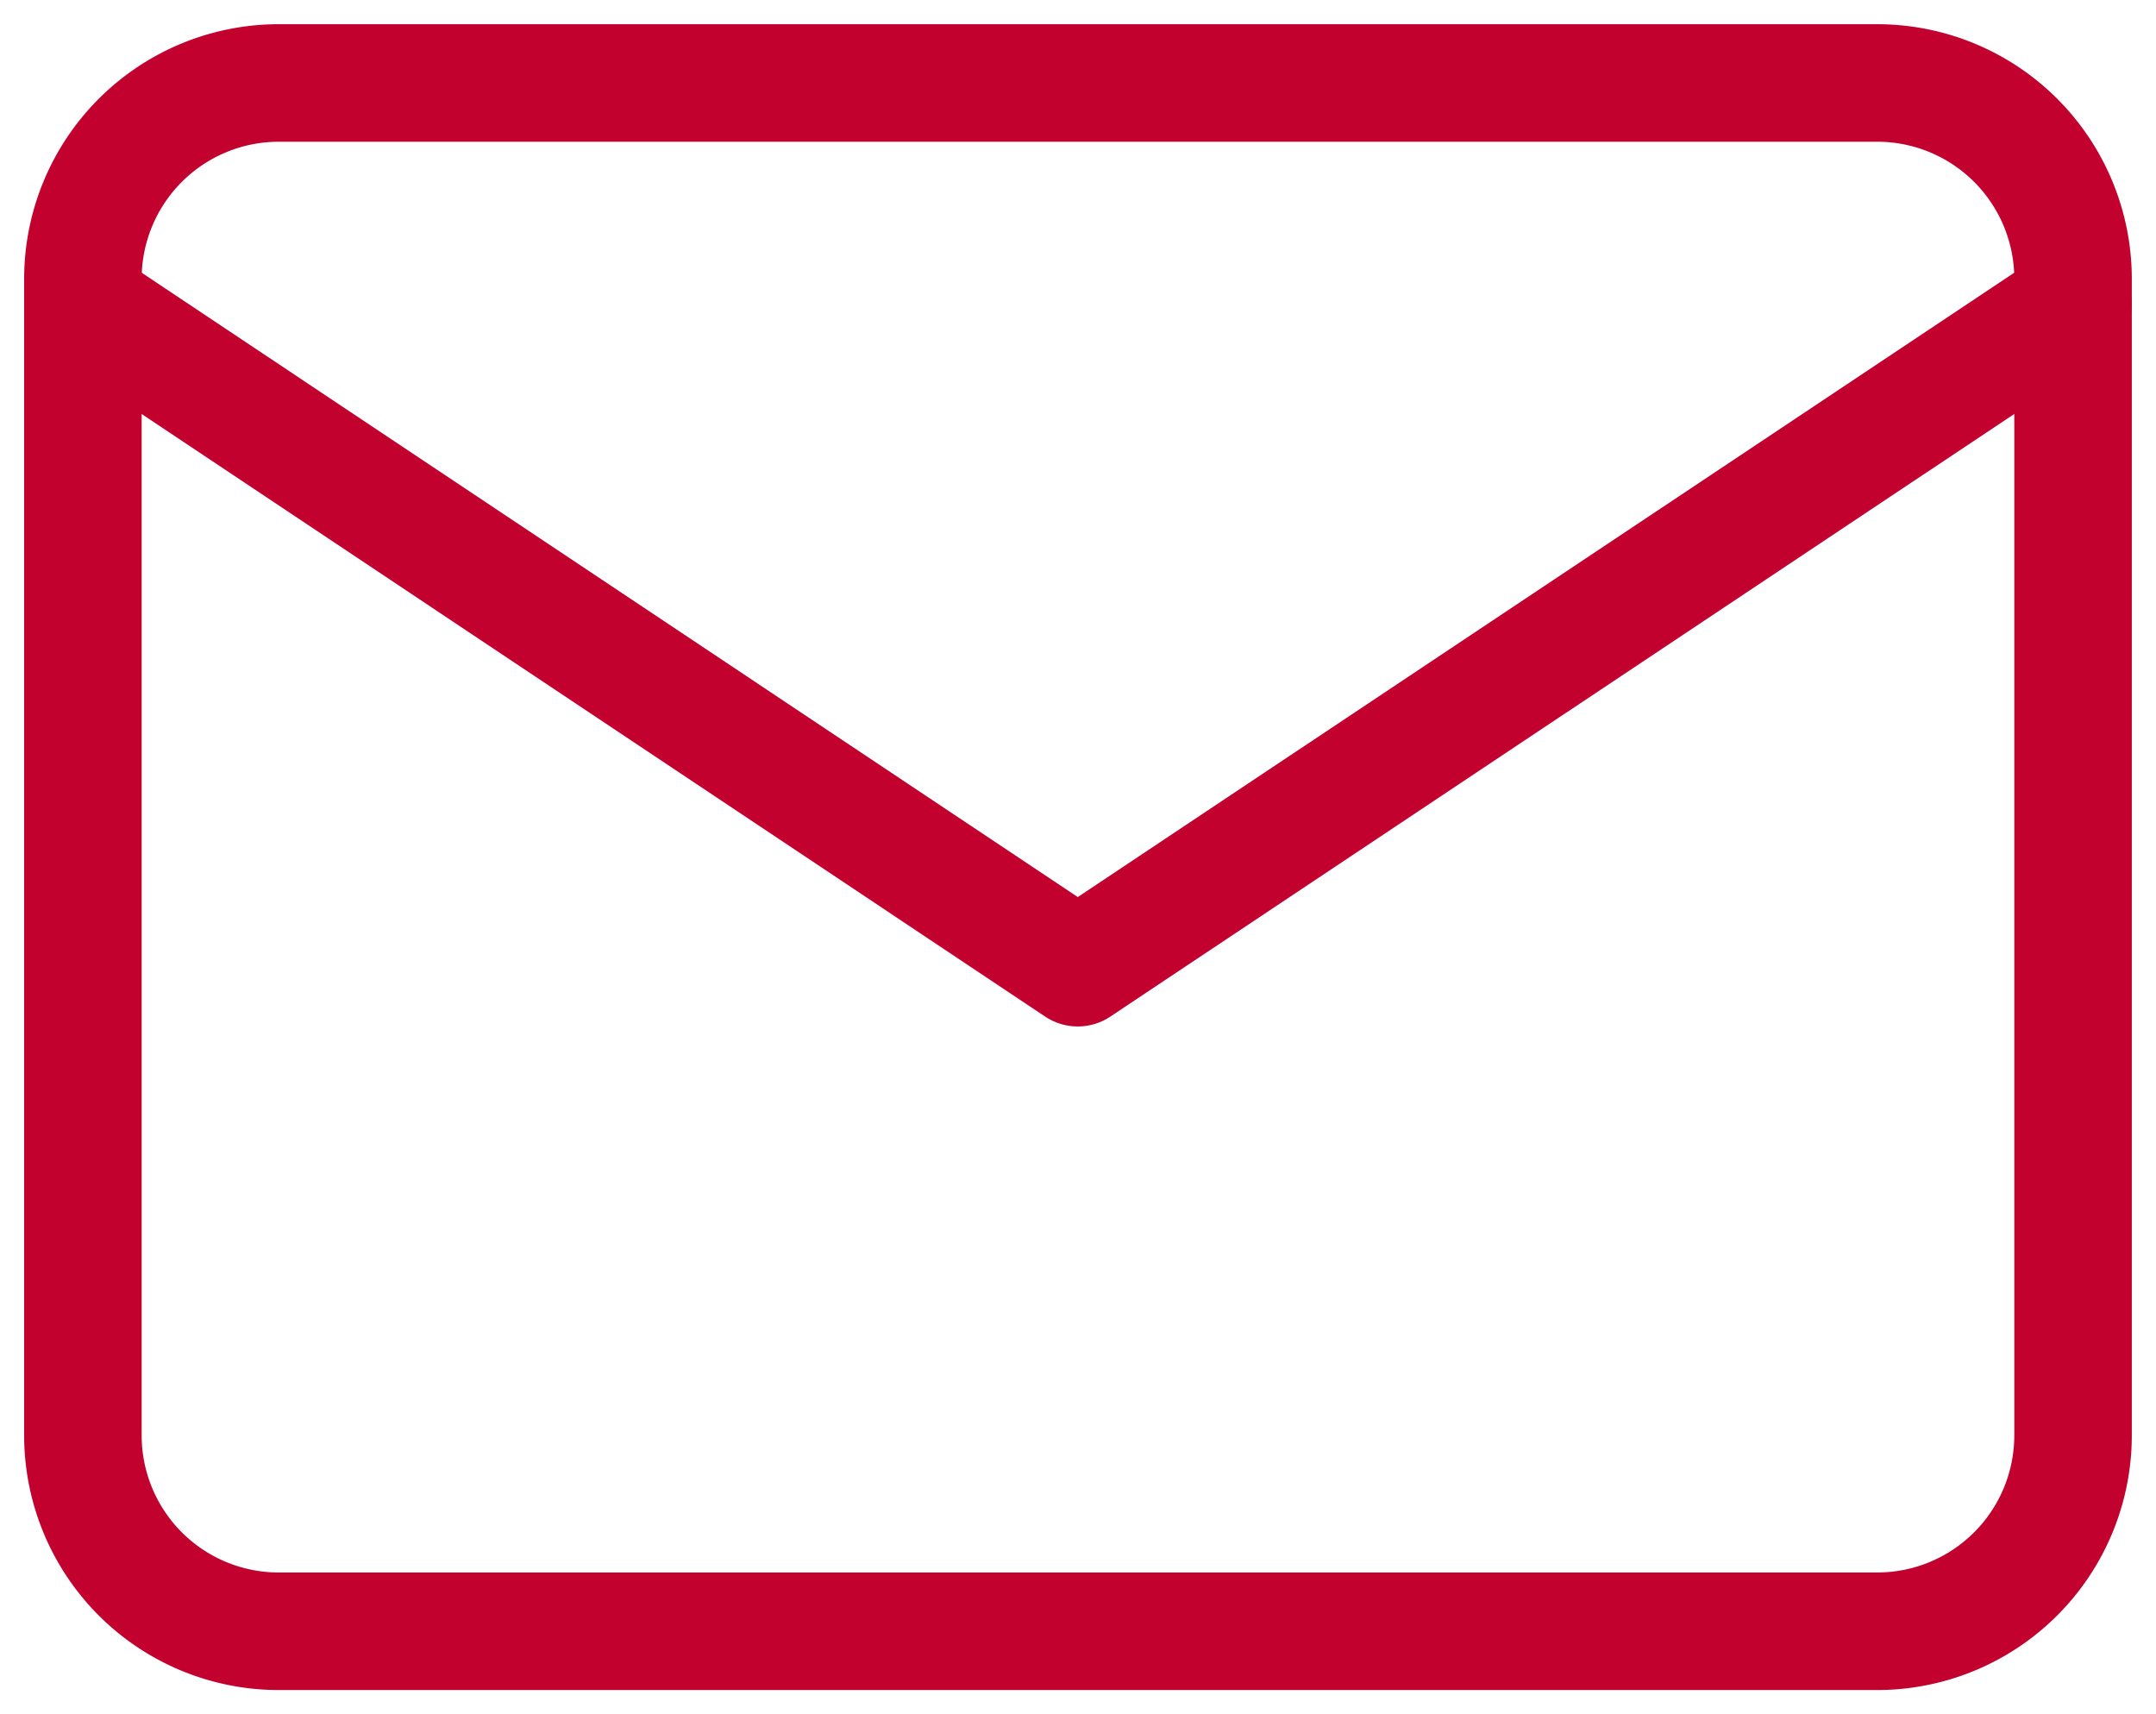 <svg xmlns="http://www.w3.org/2000/svg" xmlns:xlink="http://www.w3.org/1999/xlink" width="40.363" height="32.083" viewBox="0 0 40.363 32.083">
  <defs>
    <clipPath id="clip-path">
      <rect id="Rectangle_729" data-name="Rectangle 729" width="40.363" height="32.084" fill="none" stroke="#c3012f" stroke-width="2.2"/>
    </clipPath>
  </defs>
  <g id="Group_20321" data-name="Group 20321" transform="translate(0 0)">
    <g id="Group_20251" data-name="Group 20251" transform="translate(0 0)" clip-path="url(#clip-path)">
      <path id="Rectangle_728" data-name="Rectangle 728" d="M3.667,0H33.592a3.666,3.666,0,0,1,3.666,3.666V25.312a3.667,3.667,0,0,1-3.667,3.667H3.667A3.667,3.667,0,0,1,0,25.312V3.667A3.667,3.667,0,0,1,3.667,0Z" transform="translate(1.552 1.553)" fill="none" stroke="#c3012f" stroke-linecap="round" stroke-linejoin="round" stroke-width="2.2"/>
      <path id="Path_20001" data-name="Path 20001" d="M1.375,5.042,20,17.461,38.633,5.042" transform="translate(0.177 0.651)" fill="none" stroke="#c3012f" stroke-linecap="round" stroke-linejoin="round" stroke-width="2.2"/>
    </g>
  </g>
</svg>
